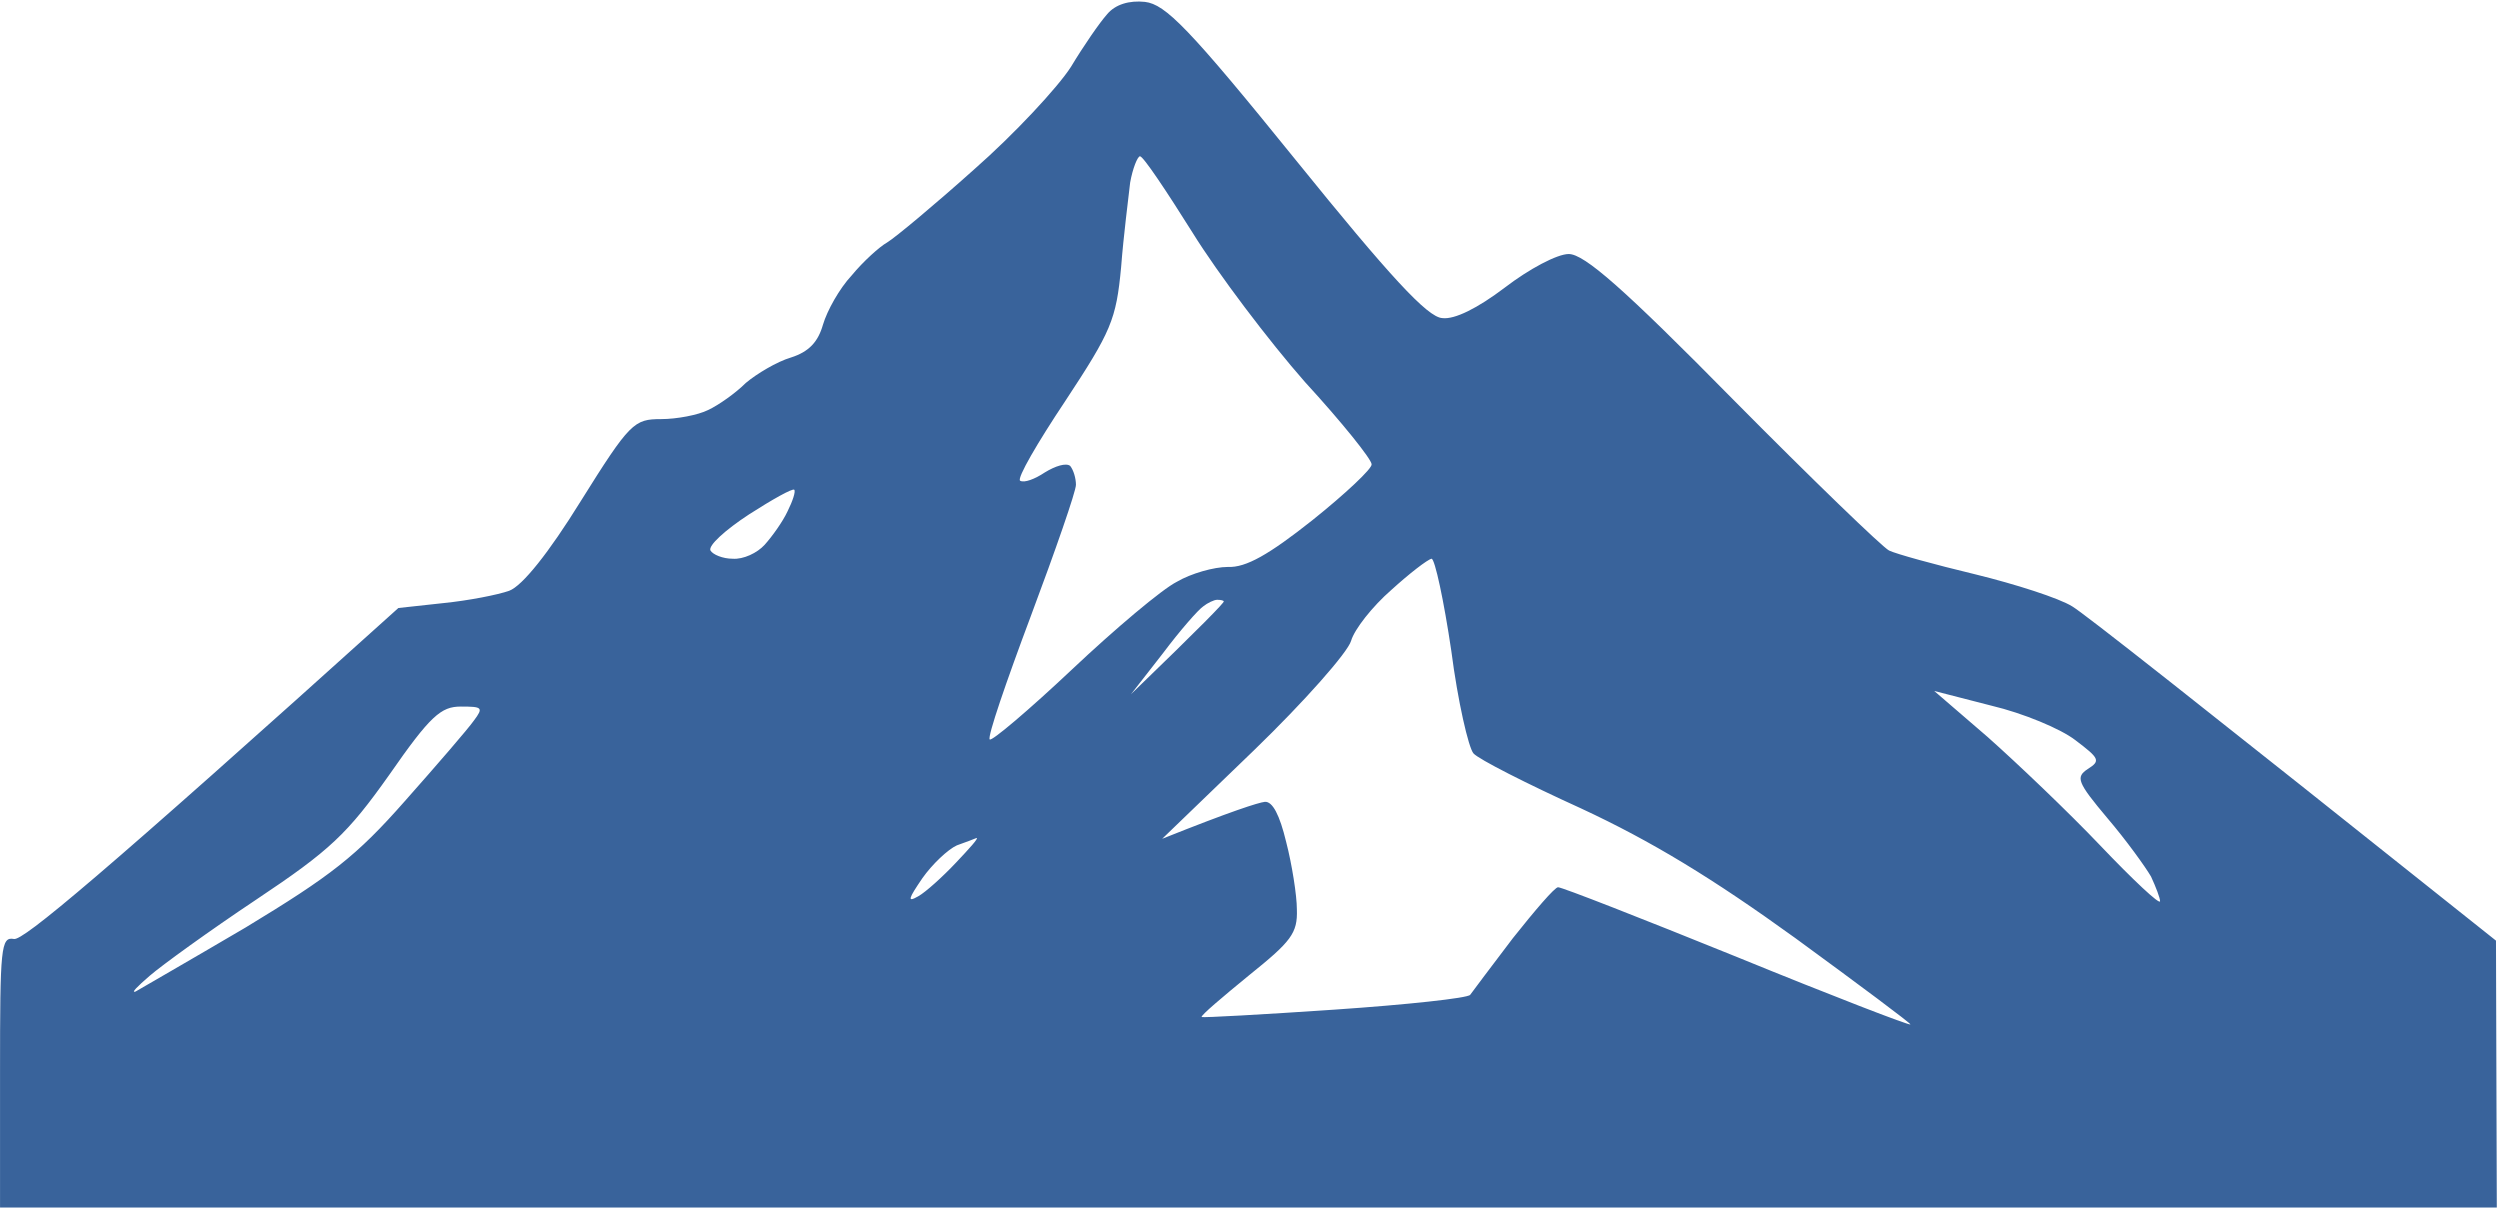 <svg xmlns="http://www.w3.org/2000/svg" width="773" height="374" viewBox="0 0 773 374" fill="none"><path fill-rule="evenodd" clip-rule="evenodd" d="M354.013 0.582C360.362 1.344 367.473 8.455 400.74 49.594C429.69 85.401 441.371 98.098 445.942 98.352C449.752 98.86 456.862 95.305 465.242 88.956C472.861 83.115 481.495 78.544 485.05 78.544C489.875 78.544 502.065 89.21 535.84 123.493C560.219 148.126 582.058 169.204 584.09 170.219C586.121 171.235 598.057 174.536 610.754 177.584C623.198 180.631 636.657 184.948 640.72 187.488C644.529 189.773 675.511 214.152 771.757 290.844L772.011 373.377H0.011V331.476C0.011 292.876 0.265 289.575 4.328 290.336C7.121 290.844 30.23 271.798 123.175 187.996L137.142 186.472C144.761 185.71 153.903 183.932 157.458 182.663C161.521 181.139 169.648 170.981 179.552 154.982C194.788 130.604 196.058 129.588 204.438 129.588C209.263 129.588 215.866 128.318 218.913 126.794C222.215 125.271 227.548 121.461 230.595 118.414C233.896 115.621 240.245 111.811 244.562 110.542C250.149 108.764 252.942 105.717 254.466 100.384C255.736 96.067 259.545 89.21 263.354 85.147C266.909 80.83 271.988 76.259 274.274 74.989C276.813 73.465 289.003 63.307 301.192 52.388C313.636 41.468 327.095 26.993 331.158 20.644C334.967 14.296 340.046 6.931 342.332 4.392C344.871 1.344 349.188 0.075 354.013 0.582ZM346.649 82.608C345.125 98.86 343.602 102.415 329.38 124.001C320.746 136.952 314.398 147.872 315.413 148.634C316.683 149.396 319.984 148.126 323.032 146.094C326.333 144.063 329.634 143.047 330.904 144.063C331.92 145.332 332.682 147.872 332.682 149.904C332.682 151.935 326.333 170.219 318.715 190.535C311.096 210.851 305.255 227.865 306.017 228.627C306.525 229.389 318.207 219.485 331.412 207.042C344.871 194.344 359.346 182.155 363.917 179.869C368.234 177.33 375.345 175.298 379.662 175.298C385.249 175.552 392.359 171.489 405.819 160.823C415.977 152.697 424.357 144.825 424.103 143.555C424.103 142.031 414.961 130.604 403.533 118.16C392.359 105.463 376.615 84.639 368.742 71.942C360.616 58.99 353.505 48.325 352.49 48.325C351.728 48.325 350.204 52.134 349.442 56.451C348.934 61.022 347.411 72.704 346.649 82.608ZM219.675 170.219C220.437 171.489 223.484 172.759 226.532 172.759C229.833 173.013 234.15 170.981 236.436 168.442C238.721 165.902 242.023 161.331 243.546 158.03C245.07 154.982 246.086 151.935 245.578 151.427C245.07 150.919 238.721 154.475 231.611 159.046C224.246 163.871 218.913 168.696 219.675 170.219ZM417.754 198.154C416.738 201.709 403.279 216.946 387.788 231.929L359.346 259.355C380.932 250.721 389.058 248.181 391.09 247.927C393.46 247.758 395.661 251.906 397.692 260.371C399.47 267.227 400.994 276.877 400.994 281.194C401.248 288.559 399.216 291.098 386.265 301.51C377.884 308.367 371.282 313.954 371.536 314.461C371.79 314.715 390.328 313.7 412.675 312.176C435.023 310.652 453.815 308.621 454.577 307.605C455.338 306.589 461.179 298.717 467.782 290.082C474.638 281.448 480.733 274.338 481.749 274.338C483.019 274.338 507.652 283.988 537.109 295.923C566.313 307.859 590.692 317.255 590.692 316.747C590.946 316.493 574.948 304.557 555.14 290.082C529.491 271.544 510.699 260.117 488.859 249.959C472.099 242.34 457.116 234.722 455.592 232.944C454.069 231.167 450.767 216.946 448.736 201.201C446.45 185.71 443.657 172.759 442.641 172.759C441.371 173.013 435.784 177.33 430.198 182.409C424.357 187.488 418.77 194.598 417.754 198.154ZM359.6 201.963L349.696 214.66C372.044 193.075 378.392 186.472 378.392 185.964C378.392 185.71 377.63 185.456 376.361 185.456C375.345 185.456 373.313 186.472 372.044 187.488C370.52 188.504 364.933 194.852 359.6 201.963ZM614.563 227.865C623.706 235.992 639.45 250.975 649.354 261.386C659.512 272.052 667.892 279.925 667.892 278.655C667.892 277.639 666.623 274.338 665.099 271.036C663.321 267.989 657.481 259.863 651.64 253.006C642.244 241.832 641.736 240.309 645.545 237.769C649.608 235.23 649.1 234.468 641.736 228.881C637.165 225.326 625.483 220.501 615.833 218.215L598.057 213.644L614.563 227.865ZM79.242 278.147C64.767 287.797 50.038 298.463 46.229 301.764C42.42 305.065 40.388 307.097 41.912 306.589C43.182 305.827 58.673 296.939 75.941 286.781C102.352 270.782 110.224 264.688 125.207 247.673C135.111 236.5 144.761 225.326 146.538 222.786C149.586 218.723 149.078 218.469 142.475 218.469C136.38 218.469 133.079 221.263 120.382 239.547C107.43 257.831 102.098 262.91 79.242 278.147ZM285.194 271.544C280.877 277.893 280.369 279.163 283.924 277.131C286.209 275.861 291.542 271.036 295.605 266.719C299.669 262.402 302.716 259.101 301.954 259.101C301.446 259.355 298.653 260.371 295.859 261.386C293.066 262.656 288.241 267.227 285.194 271.544Z" fill="#39639B"></path></svg>
